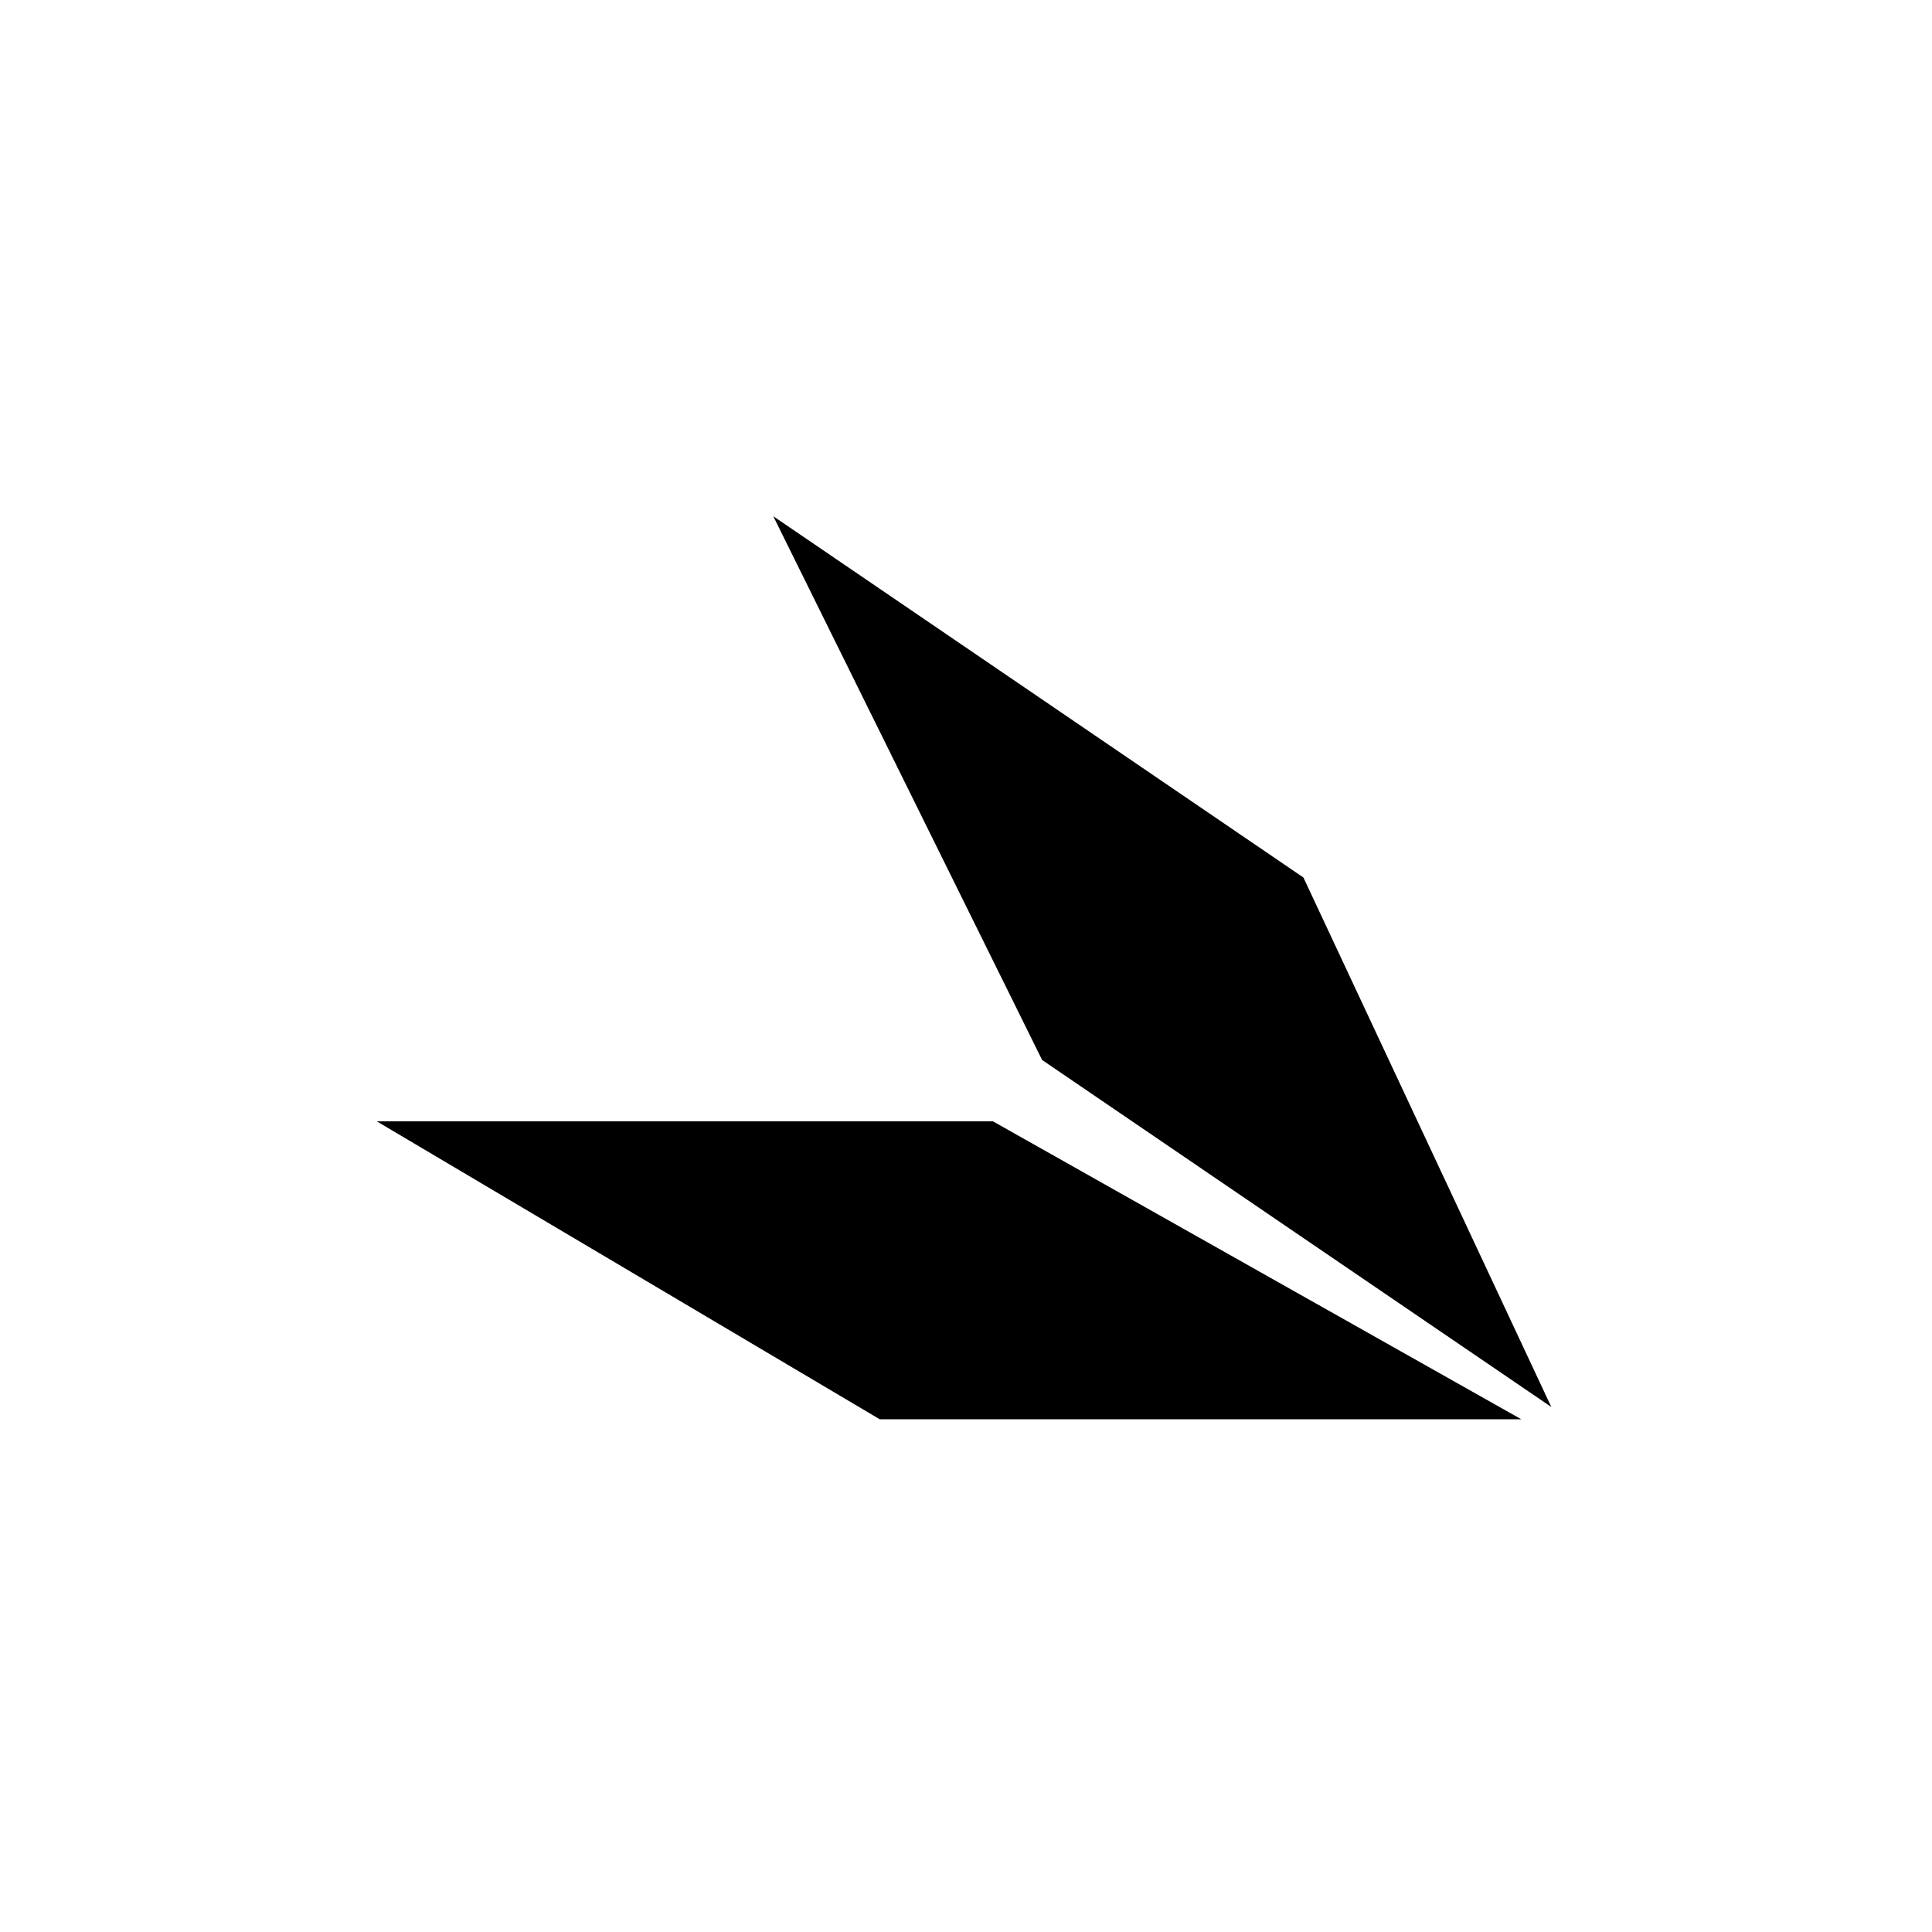 <svg width="400" height="400" viewBox="0 0 400 400" xmlns="http://www.w3.org/2000/svg" xmlns:xlink="http://www.w3.org/1999/xlink">
    <g id="Agrupar">
        <path id="Trazado" fill="#000000" stroke="none" d="M 314.98 293.85 L 182.15 293.85 L 78.01 232.16 L 205.58 232.16 L 314.98 293.85"/>
        <path id="path1" fill="#000000" stroke="none" d="M 160.1 106.88 L 269.86 181.68 L 321.18 291.3 L 215.76 219.46 L 160.1 106.88"/>
    </g>
</svg>
